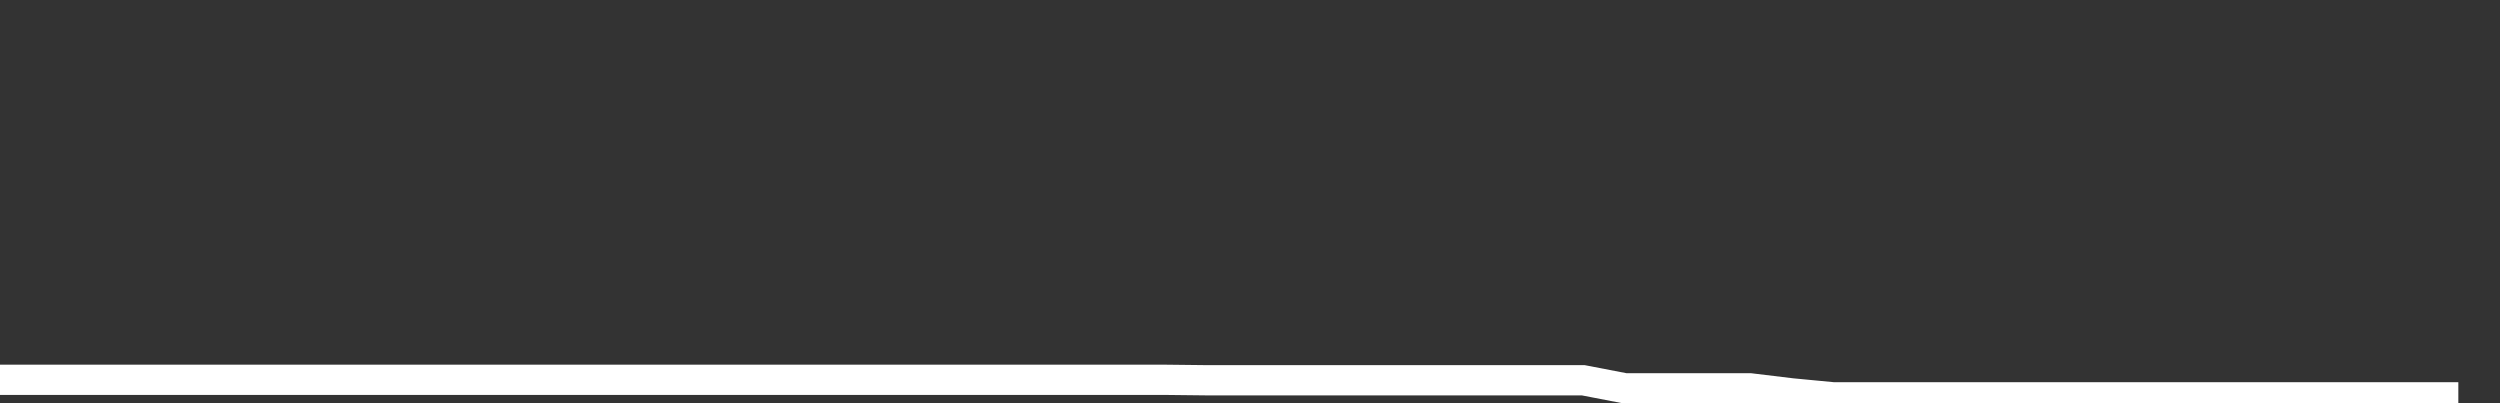 <svg xmlns="http://www.w3.org/2000/svg" width="248" height="40" viewBox="0 0 248 40" shape-rendering="auto"><rect x="0" y="0" width="248" height="40" fill="#333333" stroke="none"/><polyline points="0, 37.678 4.133, 37.678 8.267, 37.678 12.4, 37.678 16.533, 37.678 20.667, 37.678 24.8, 37.678 28.933, 37.678 33.067, 37.678 37.2, 37.678 41.333, 37.678 45.467, 37.678 49.6, 37.678 53.733, 37.678 57.867, 37.678 62, 37.678 66.133, 37.678 70.267, 37.678 74.4, 37.678 78.533, 37.678 82.667, 37.678 86.8, 37.678 90.933, 37.678 95.067, 37.678 99.2, 37.678 103.333, 37.678 107.467, 37.678 111.6, 37.678 115.733, 37.678 119.867, 37.724 124, 37.724 128.133, 37.724 132.267, 37.724 136.4, 37.724 140.533, 37.724 144.667, 37.724 148.8, 37.724 152.933, 37.724 157.067, 37.724 161.2, 38.521 165.333, 38.521 169.467, 38.521 173.6, 38.521 177.733, 39.021 181.867, 39.415 186, 39.415 190.133, 39.415 194.267, 39.415 198.4, 39.415 202.533, 39.415 206.667, 39.415 210.8, 39.415 214.933, 39.415 219.067, 39.415 223.2, 39.415 227.333, 39.415 231.467, 39.415 235.6, 39.415 239.733, 39.415 243.867, 39.415 248" stroke="#fff" stroke-width="3" stroke-opacity="1" fill="none" fill-opacity="0"></polyline></svg>